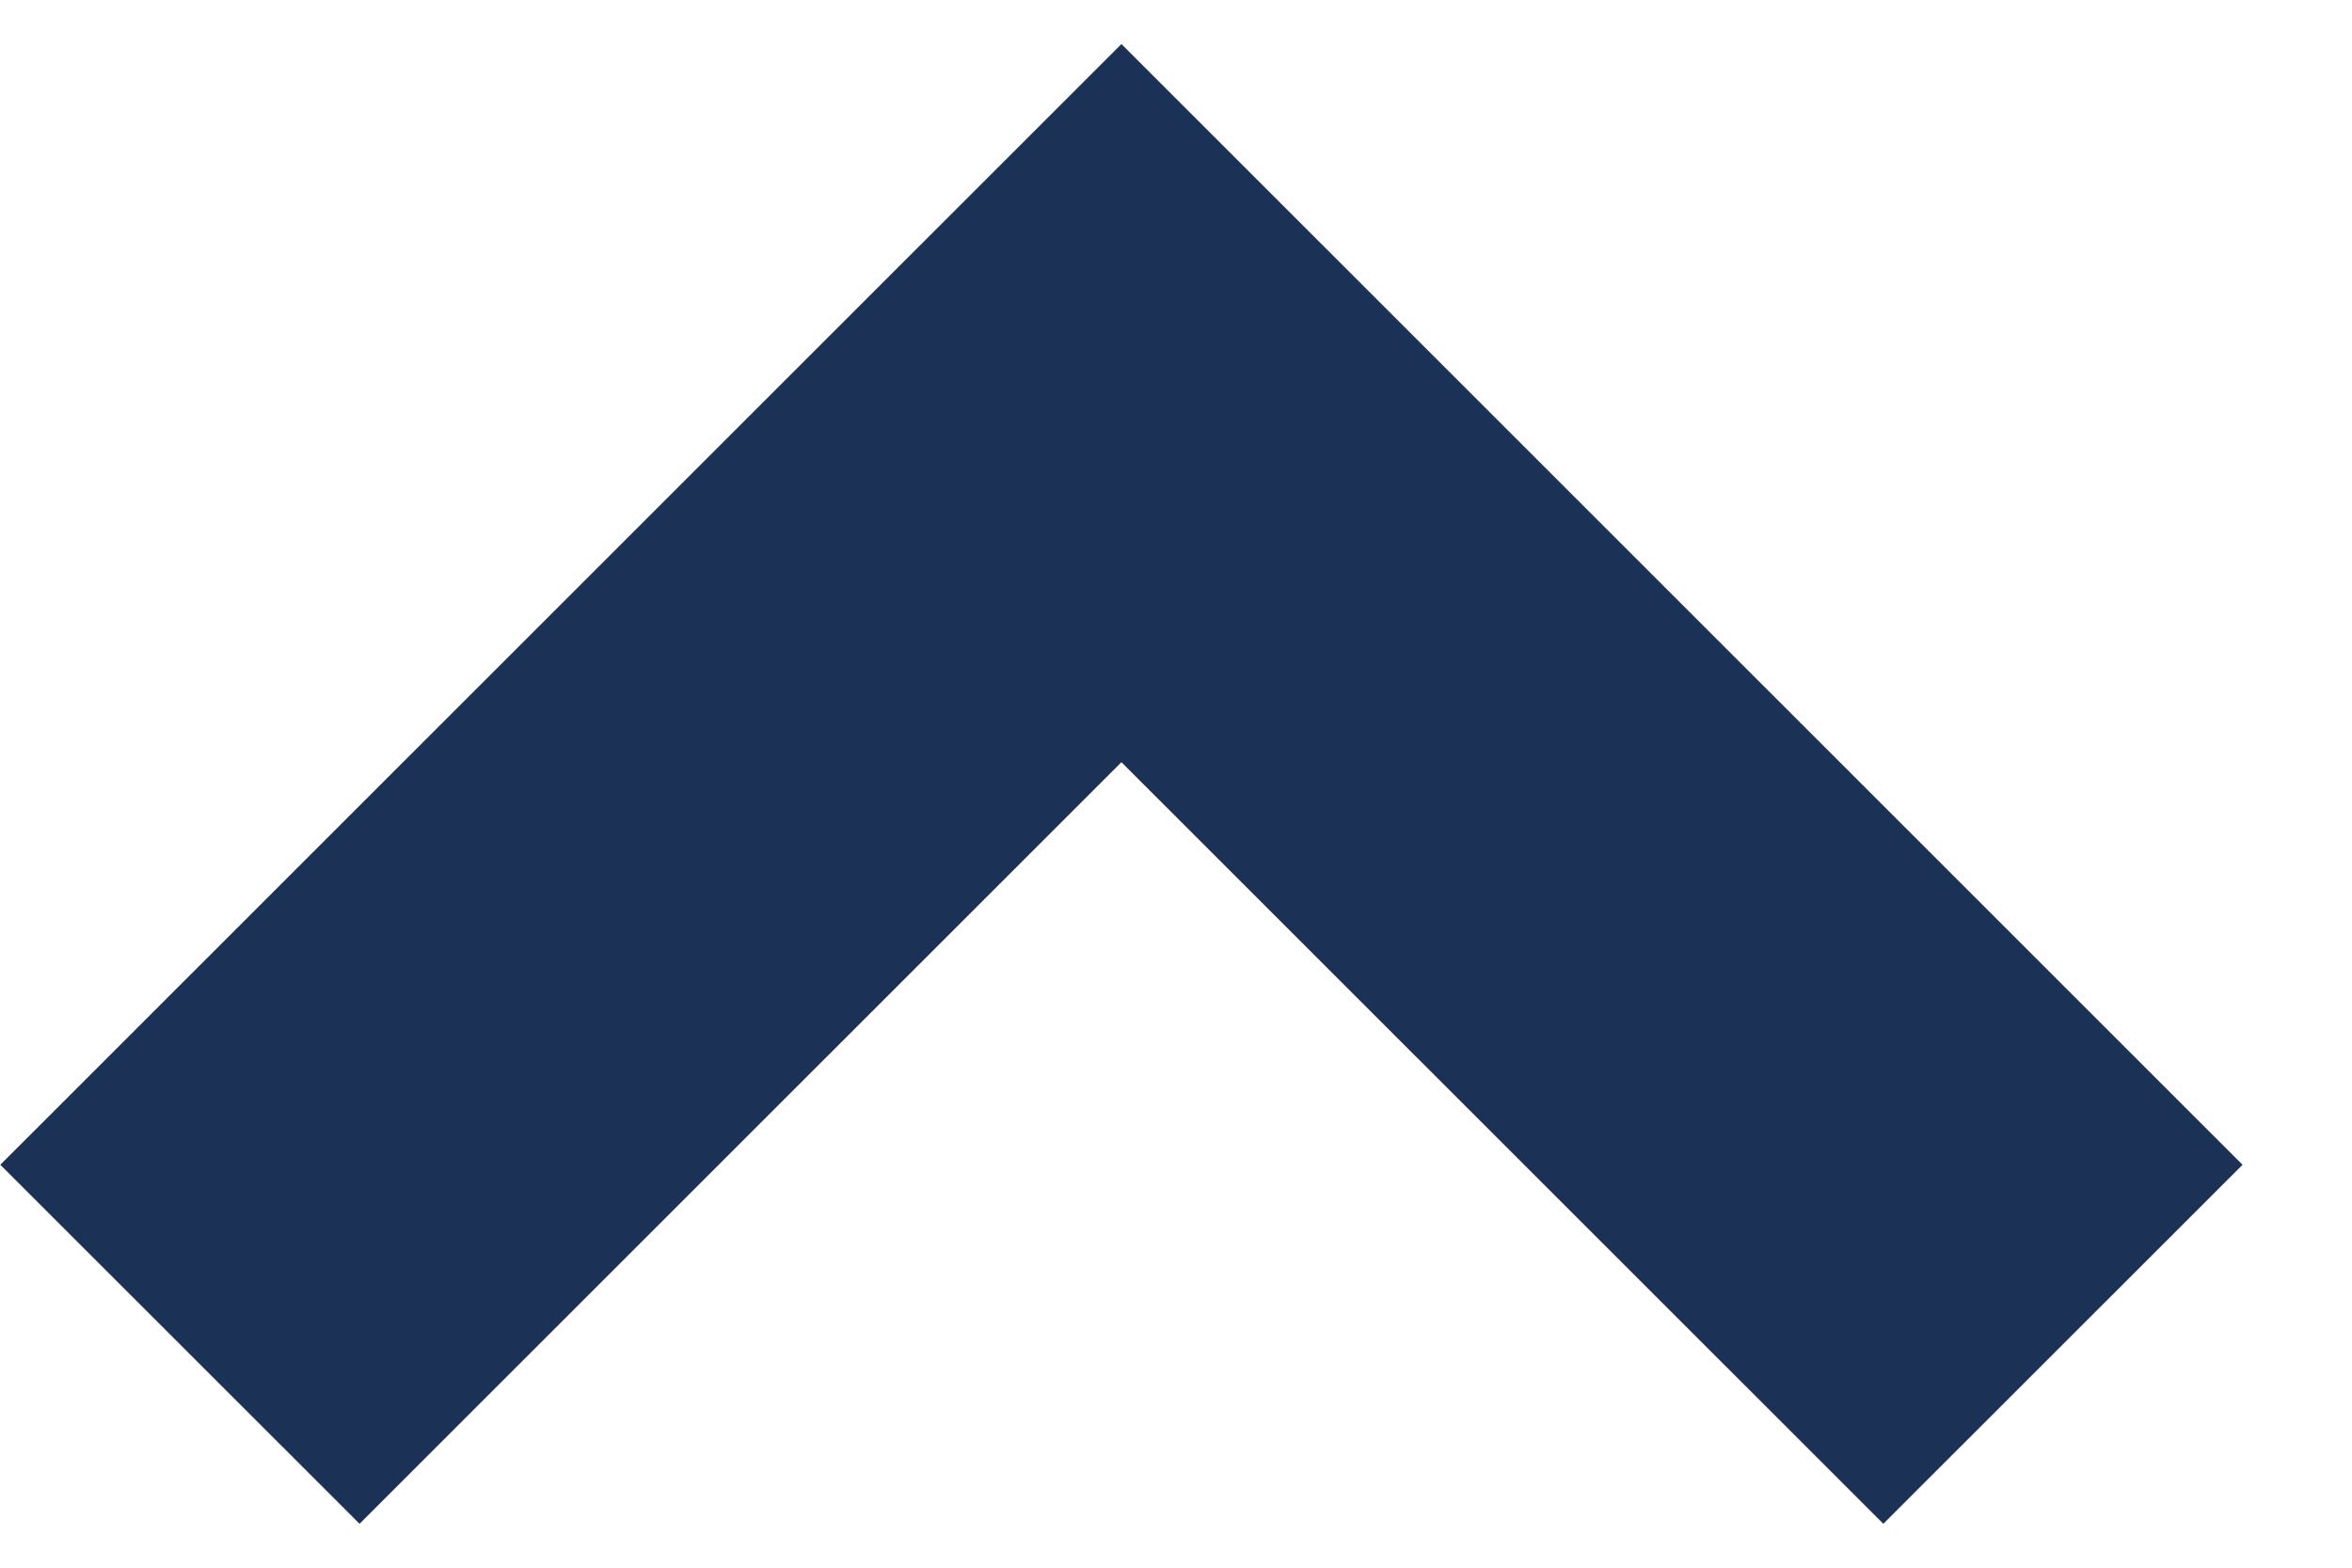 <svg width="15" height="10" viewBox="0 0 15 10" fill="none" xmlns="http://www.w3.org/2000/svg">
<path fill-rule="evenodd" clip-rule="evenodd" d="M0.002 7.43L7.152 0.281L14.302 7.43L12.011 9.72L7.152 4.862L2.293 9.72L0.002 7.43Z" fill="#1B3155"/>
</svg>
